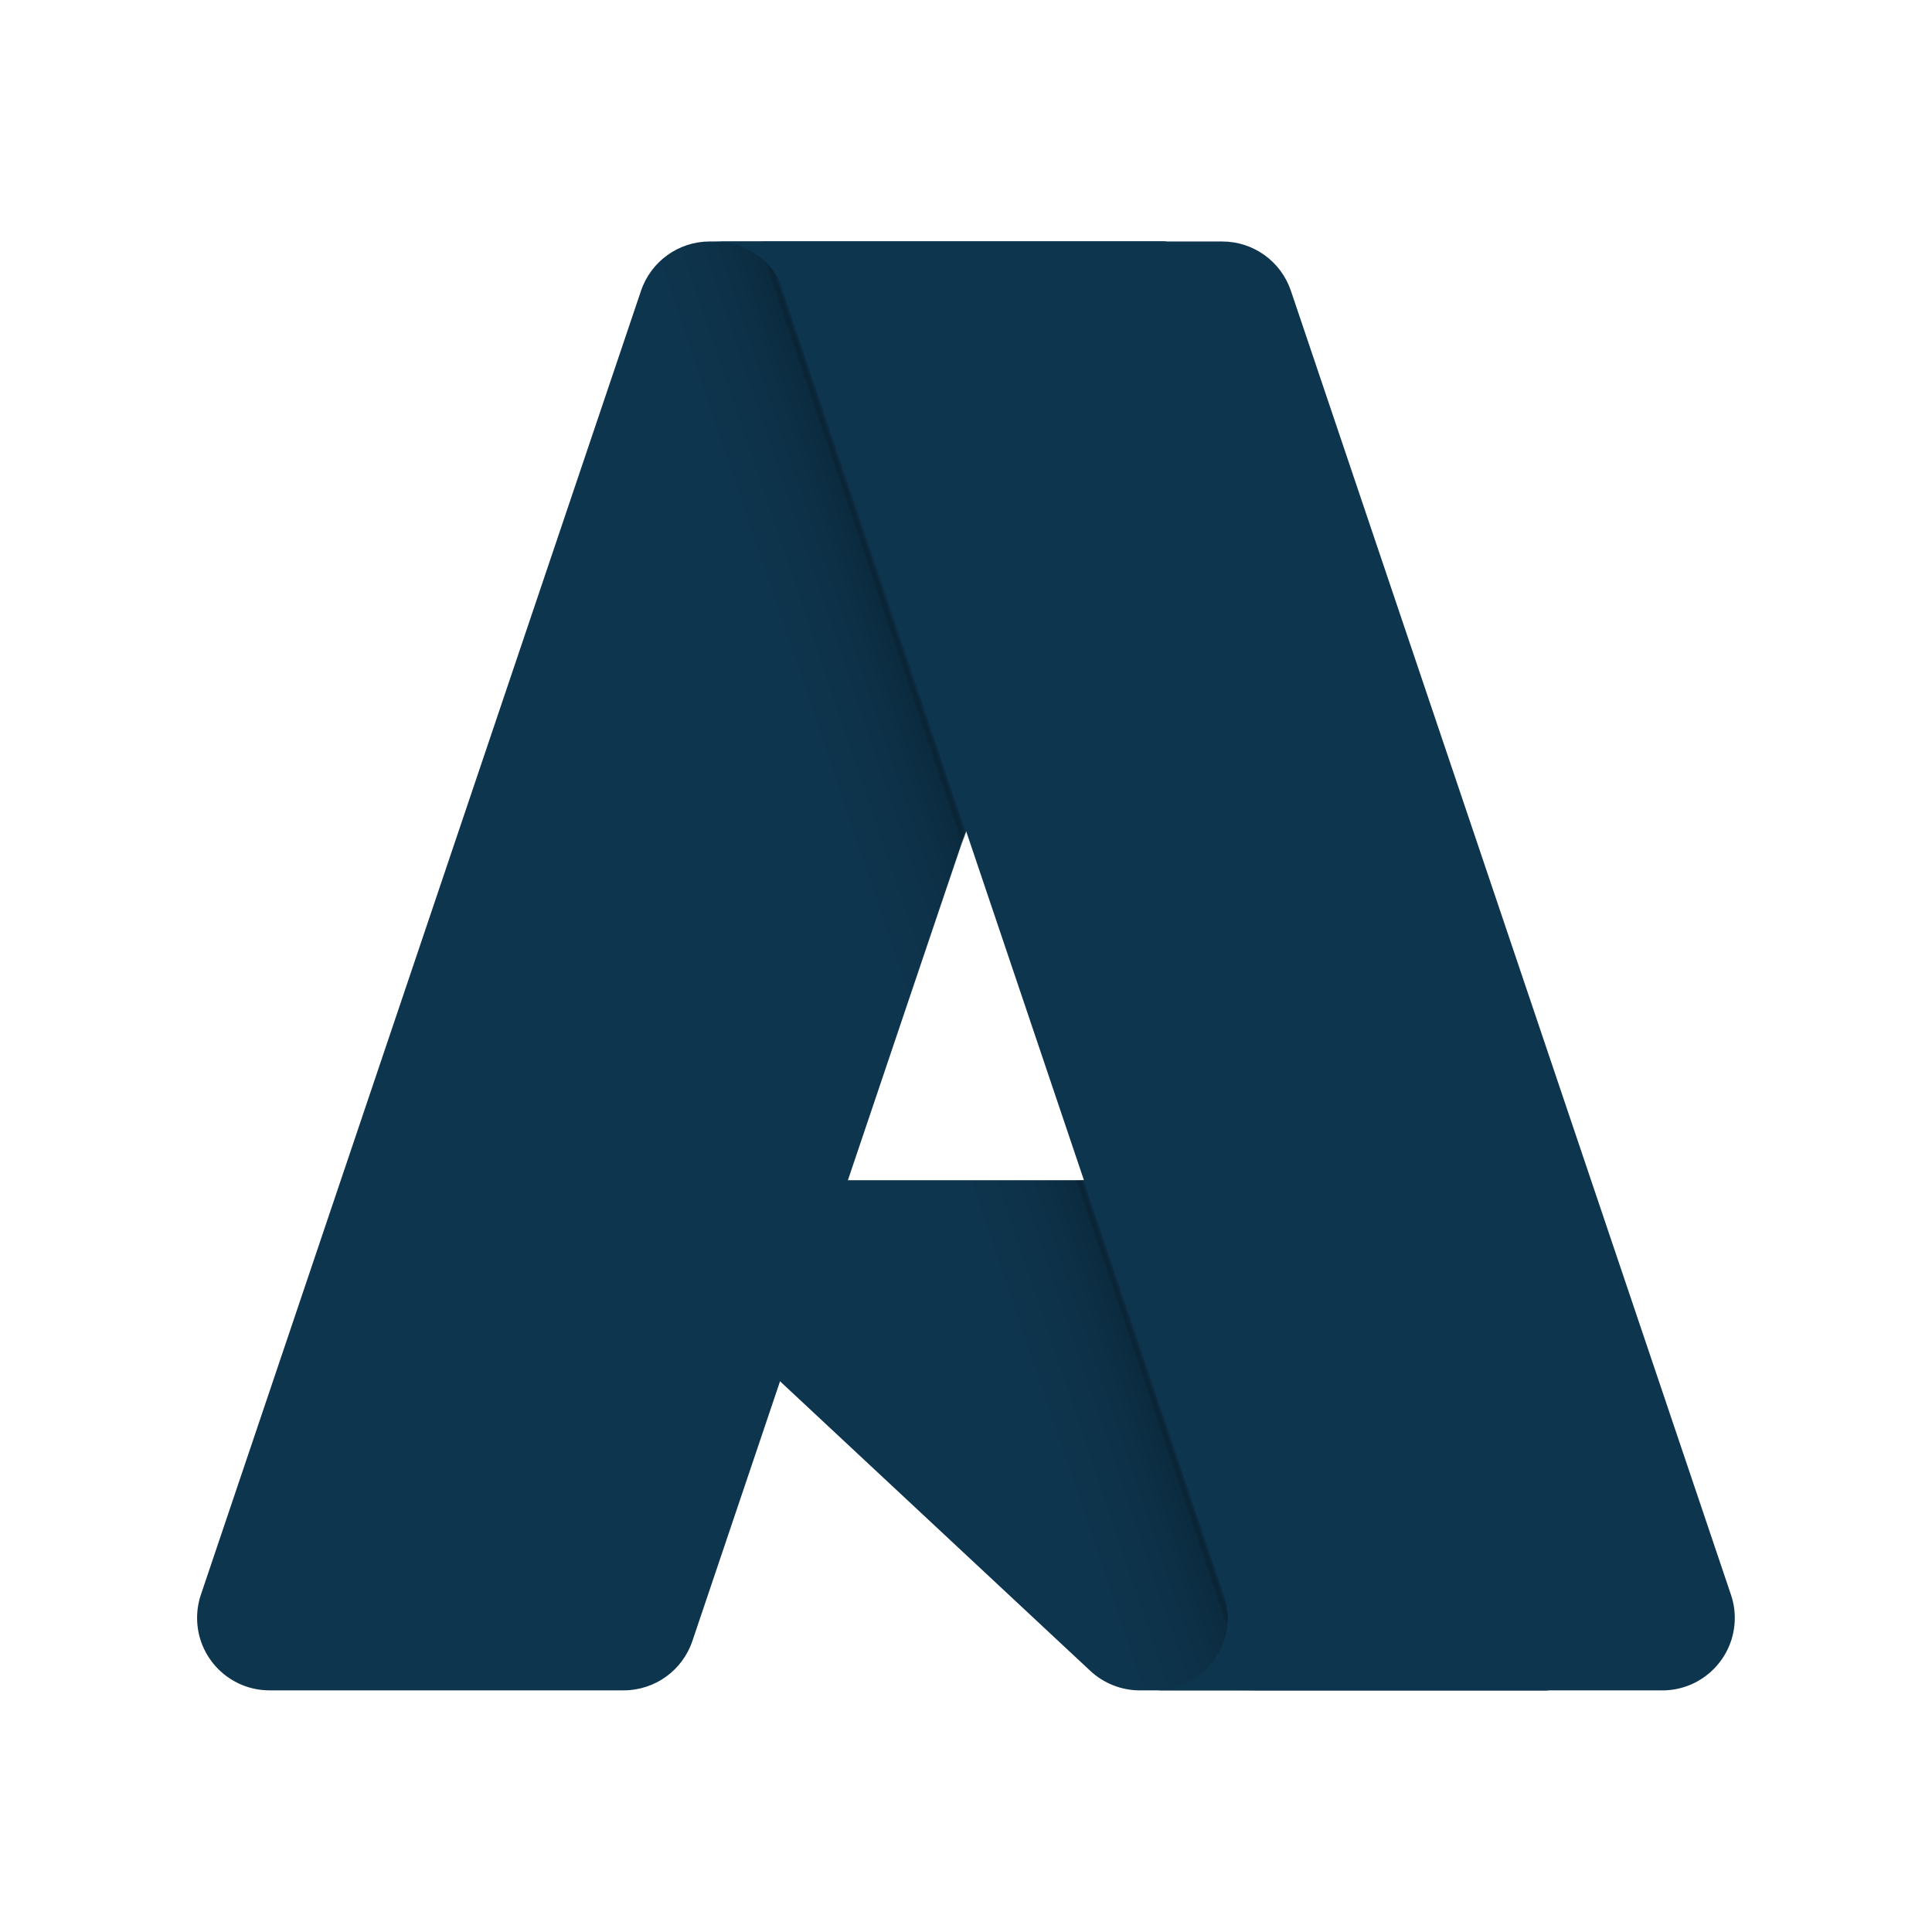 <svg xmlns="http://www.w3.org/2000/svg" xmlns:xlink="http://www.w3.org/1999/xlink" viewBox="0,0,256,256" width="96px" height="96px"><defs><linearGradient x1="21.755" y1="8.668" x2="10.014" y2="43.353" gradientUnits="userSpaceOnUse" id="color-1"><stop offset="0" stop-color="#0e354e"></stop><stop offset="1" stop-color="#0e354e"></stop></linearGradient><linearGradient x1="25.422" y1="24.831" x2="22.706" y2="25.75" gradientUnits="userSpaceOnUse" id="color-2"><stop offset="0" stop-color="#0e354e"></stop><stop offset="0.071" stop-color="#000000" stop-opacity="0.2"></stop><stop offset="0.321" stop-color="#000000" stop-opacity="0.1"></stop><stop offset="0.623" stop-color="#000000" stop-opacity="0.05"></stop><stop offset="1" stop-color="#000000" stop-opacity="0"></stop></linearGradient><linearGradient x1="24.012" y1="7.625" x2="36.9" y2="41.96" gradientUnits="userSpaceOnUse" id="color-3"><stop offset="0" stop-color="#0e354e"></stop><stop offset="1" stop-color="#0e354e"></stop></linearGradient></defs><g fill="none" fill-rule="nonzero" stroke="none" stroke-width="1" stroke-linecap="butt" stroke-linejoin="miter" stroke-miterlimit="10" stroke-dasharray="" stroke-dashoffset="0" font-family="none" font-weight="none" font-size="none" text-anchor="none" style="mix-blend-mode: normal"><g transform="scale(5.333,5.333)"><path d="M17.634,6h11.305l-11.736,34.773c-0.247,0.733 -0.934,1.226 -1.708,1.226h-8.798c-0.994,0 -1.8,-0.806 -1.8,-1.8c0,-0.196 0.032,-0.39 0.094,-0.576l10.935,-32.396c0.247,-0.733 0.934,-1.227 1.708,-1.227z" fill="url(#color-1)"></path><path d="M34.062,29.324h-17.927c-0.458,-0.001 -0.83,0.371 -0.831,0.829c0,0.231 0.095,0.451 0.264,0.608l11.52,10.752c0.335,0.313 0.777,0.487 1.236,0.487h10.151z" fill="#0e354e"></path><path d="M17.634,6c-0.783,-0.003 -1.476,0.504 -1.712,1.25l-10.917,32.345c-0.335,0.934 0.151,1.964 1.085,2.299c0.196,0.07 0.403,0.106 0.612,0.106h9.026c0.684,-0.122 1.25,-0.603 1.481,-1.259l2.177,-6.416l7.776,7.253c0.326,0.27 0.735,0.419 1.158,0.422h10.114l-4.436,-12.676l-12.931,0.003l7.913,-23.327z" fill="url(#color-2)"></path><path d="M32.074,7.225c-0.247,-0.732 -0.933,-1.225 -1.706,-1.225h-12.6c0.772,0 1.459,0.493 1.705,1.224l10.935,32.399c0.318,0.942 -0.188,1.963 -1.13,2.281c-0.185,0.064 -0.379,0.096 -0.575,0.096h12.6c0.994,0 1.8,-0.806 1.8,-1.801c0,-0.196 -0.032,-0.39 -0.095,-0.575z" fill="url(#color-3)"></path></g></g></svg>